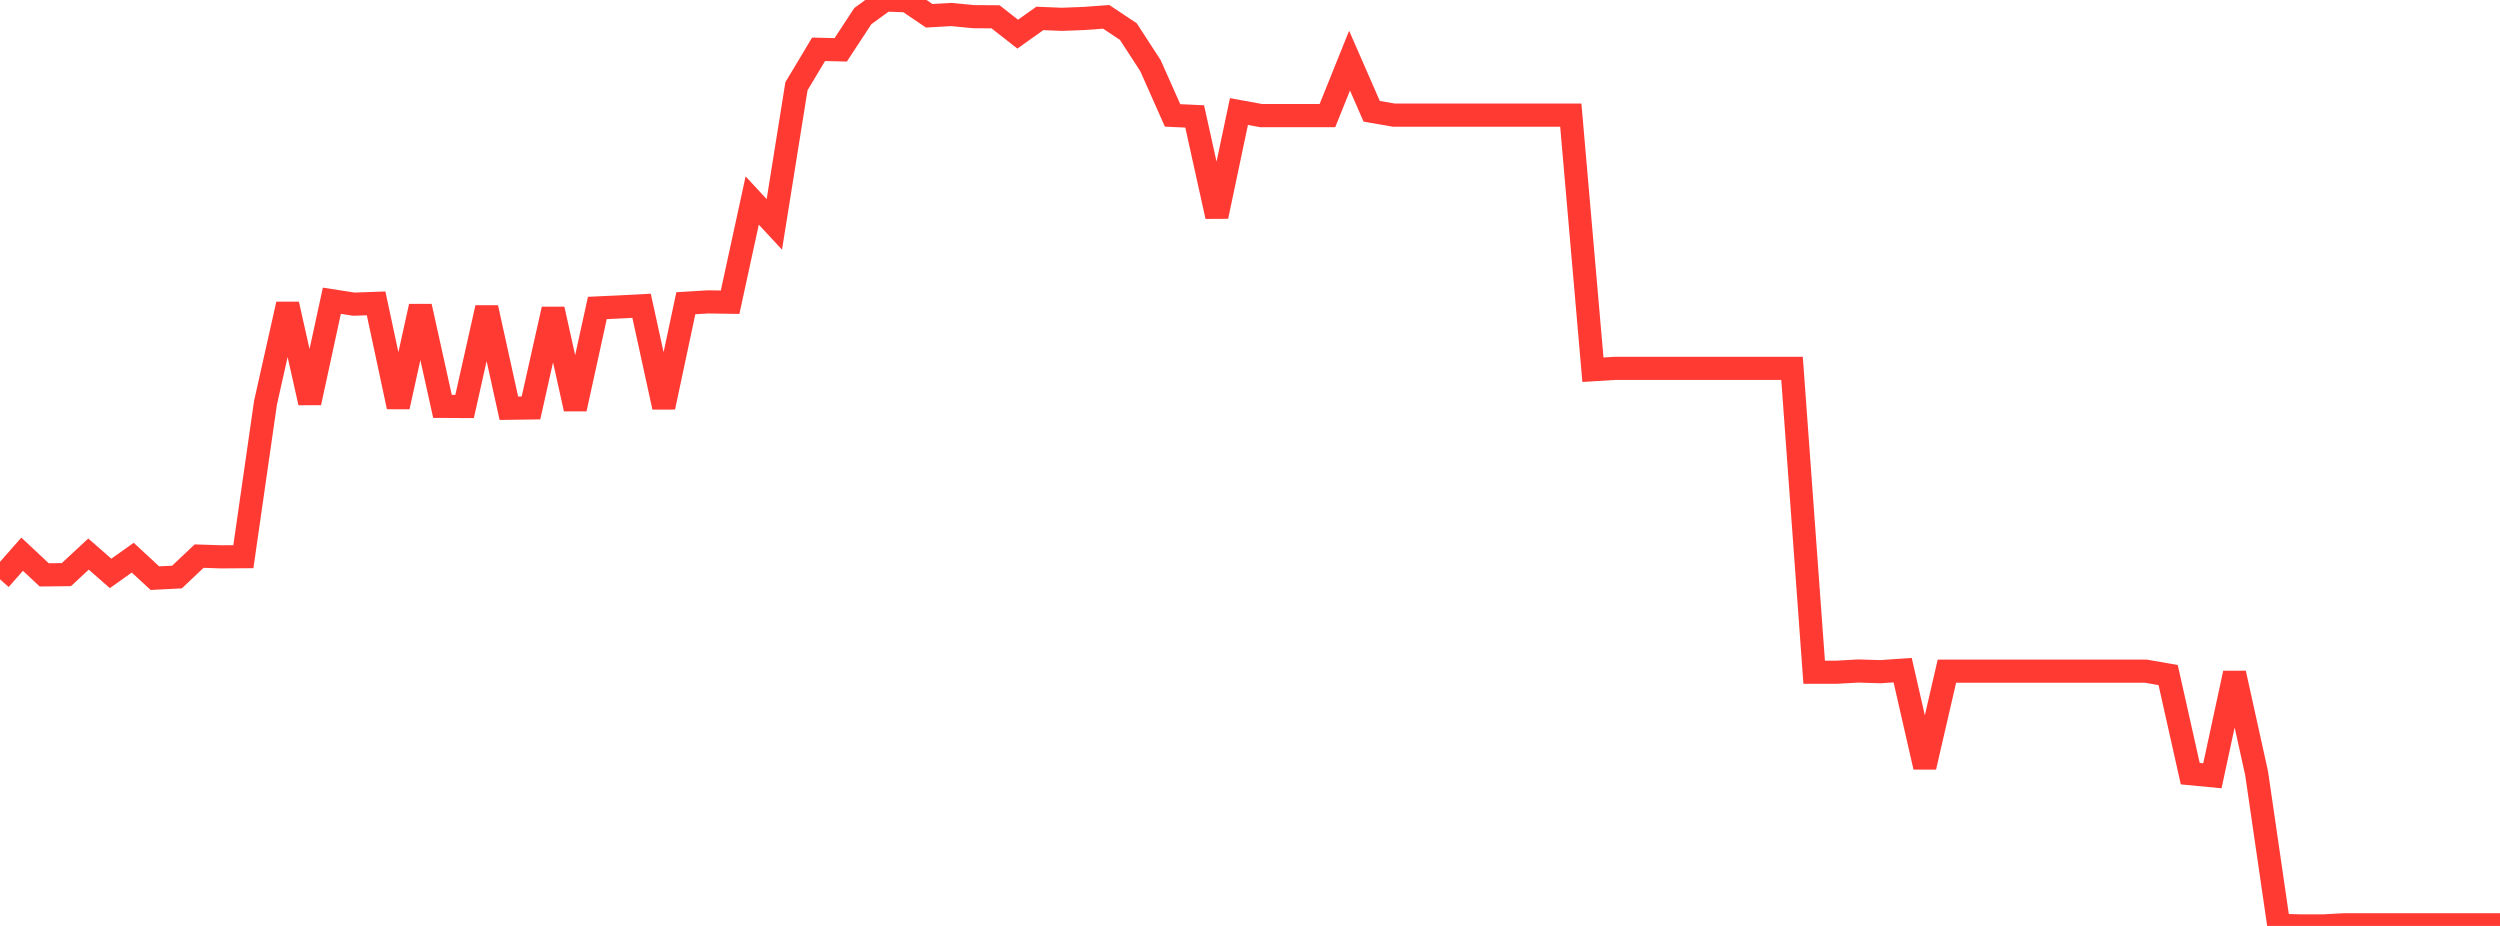 <?xml version="1.0" standalone="no"?>
<!DOCTYPE svg PUBLIC "-//W3C//DTD SVG 1.1//EN" "http://www.w3.org/Graphics/SVG/1.1/DTD/svg11.dtd">

<svg width="135" height="50" viewBox="0 0 135 50" preserveAspectRatio="none" 
  xmlns="http://www.w3.org/2000/svg"
  xmlns:xlink="http://www.w3.org/1999/xlink">


<polyline points="0.0, 31.285 1.195, 29.927 2.389, 31.043 3.584, 31.03 4.779, 29.92 5.973, 30.964 7.168, 30.114 8.363, 31.22 9.558, 31.16 10.752, 30.03 11.947, 30.069 13.142, 30.061 14.336, 21.754 15.531, 16.426 16.726, 21.747 17.92, 16.24 19.115, 16.425 20.31, 16.382 21.504, 21.967 22.699, 16.545 23.894, 21.944 25.088, 21.95 26.283, 16.617 27.478, 22.045 28.673, 22.028 29.867, 16.695 31.062, 22.081 32.257, 16.63 33.451, 16.575 34.646, 16.512 35.841, 21.986 37.035, 16.375 38.23, 16.302 39.425, 16.32 40.619, 10.829 41.814, 12.117 43.009, 4.656 44.204, 2.662 45.398, 2.691 46.593, 0.869 47.788, 0.0 48.982, 0.042 50.177, 0.852 51.372, 0.783 52.566, 0.899 53.761, 0.908 54.956, 1.844 56.15, 0.995 57.345, 1.044 58.54, 0.997 59.735, 0.91 60.929, 1.704 62.124, 3.543 63.319, 6.232 64.513, 6.287 65.708, 11.687 66.903, 6.023 68.097, 6.242 69.292, 6.242 70.487, 6.242 71.681, 6.242 72.876, 3.275 74.071, 6.009 75.265, 6.217 76.46, 6.217 77.655, 6.217 78.85, 6.217 80.044, 6.217 81.239, 6.217 82.434, 6.217 83.628, 6.217 84.823, 6.217 86.018, 19.965 87.212, 19.891 88.407, 19.891 89.602, 19.891 90.796, 19.891 91.991, 19.891 93.186, 19.891 94.381, 19.891 95.575, 19.891 96.77, 19.891 97.965, 36.301 99.159, 36.301 100.354, 36.235 101.549, 36.271 102.743, 36.187 103.938, 41.419 105.133, 36.244 106.327, 36.244 107.522, 36.244 108.717, 36.244 109.912, 36.244 111.106, 36.244 112.301, 36.244 113.496, 36.244 114.69, 36.244 115.885, 36.244 117.08, 36.454 118.274, 41.778 119.469, 41.892 120.664, 36.352 121.858, 41.76 123.053, 49.966 124.248, 50 125.442, 50.0 126.637, 49.936 127.832, 49.936 129.027, 49.936 130.221, 49.936 131.416, 49.936 132.611, 49.936 133.805, 49.936 135.0, 49.936" fill="none" stroke="#ff3a33" stroke-width="1.25"/>

</svg>